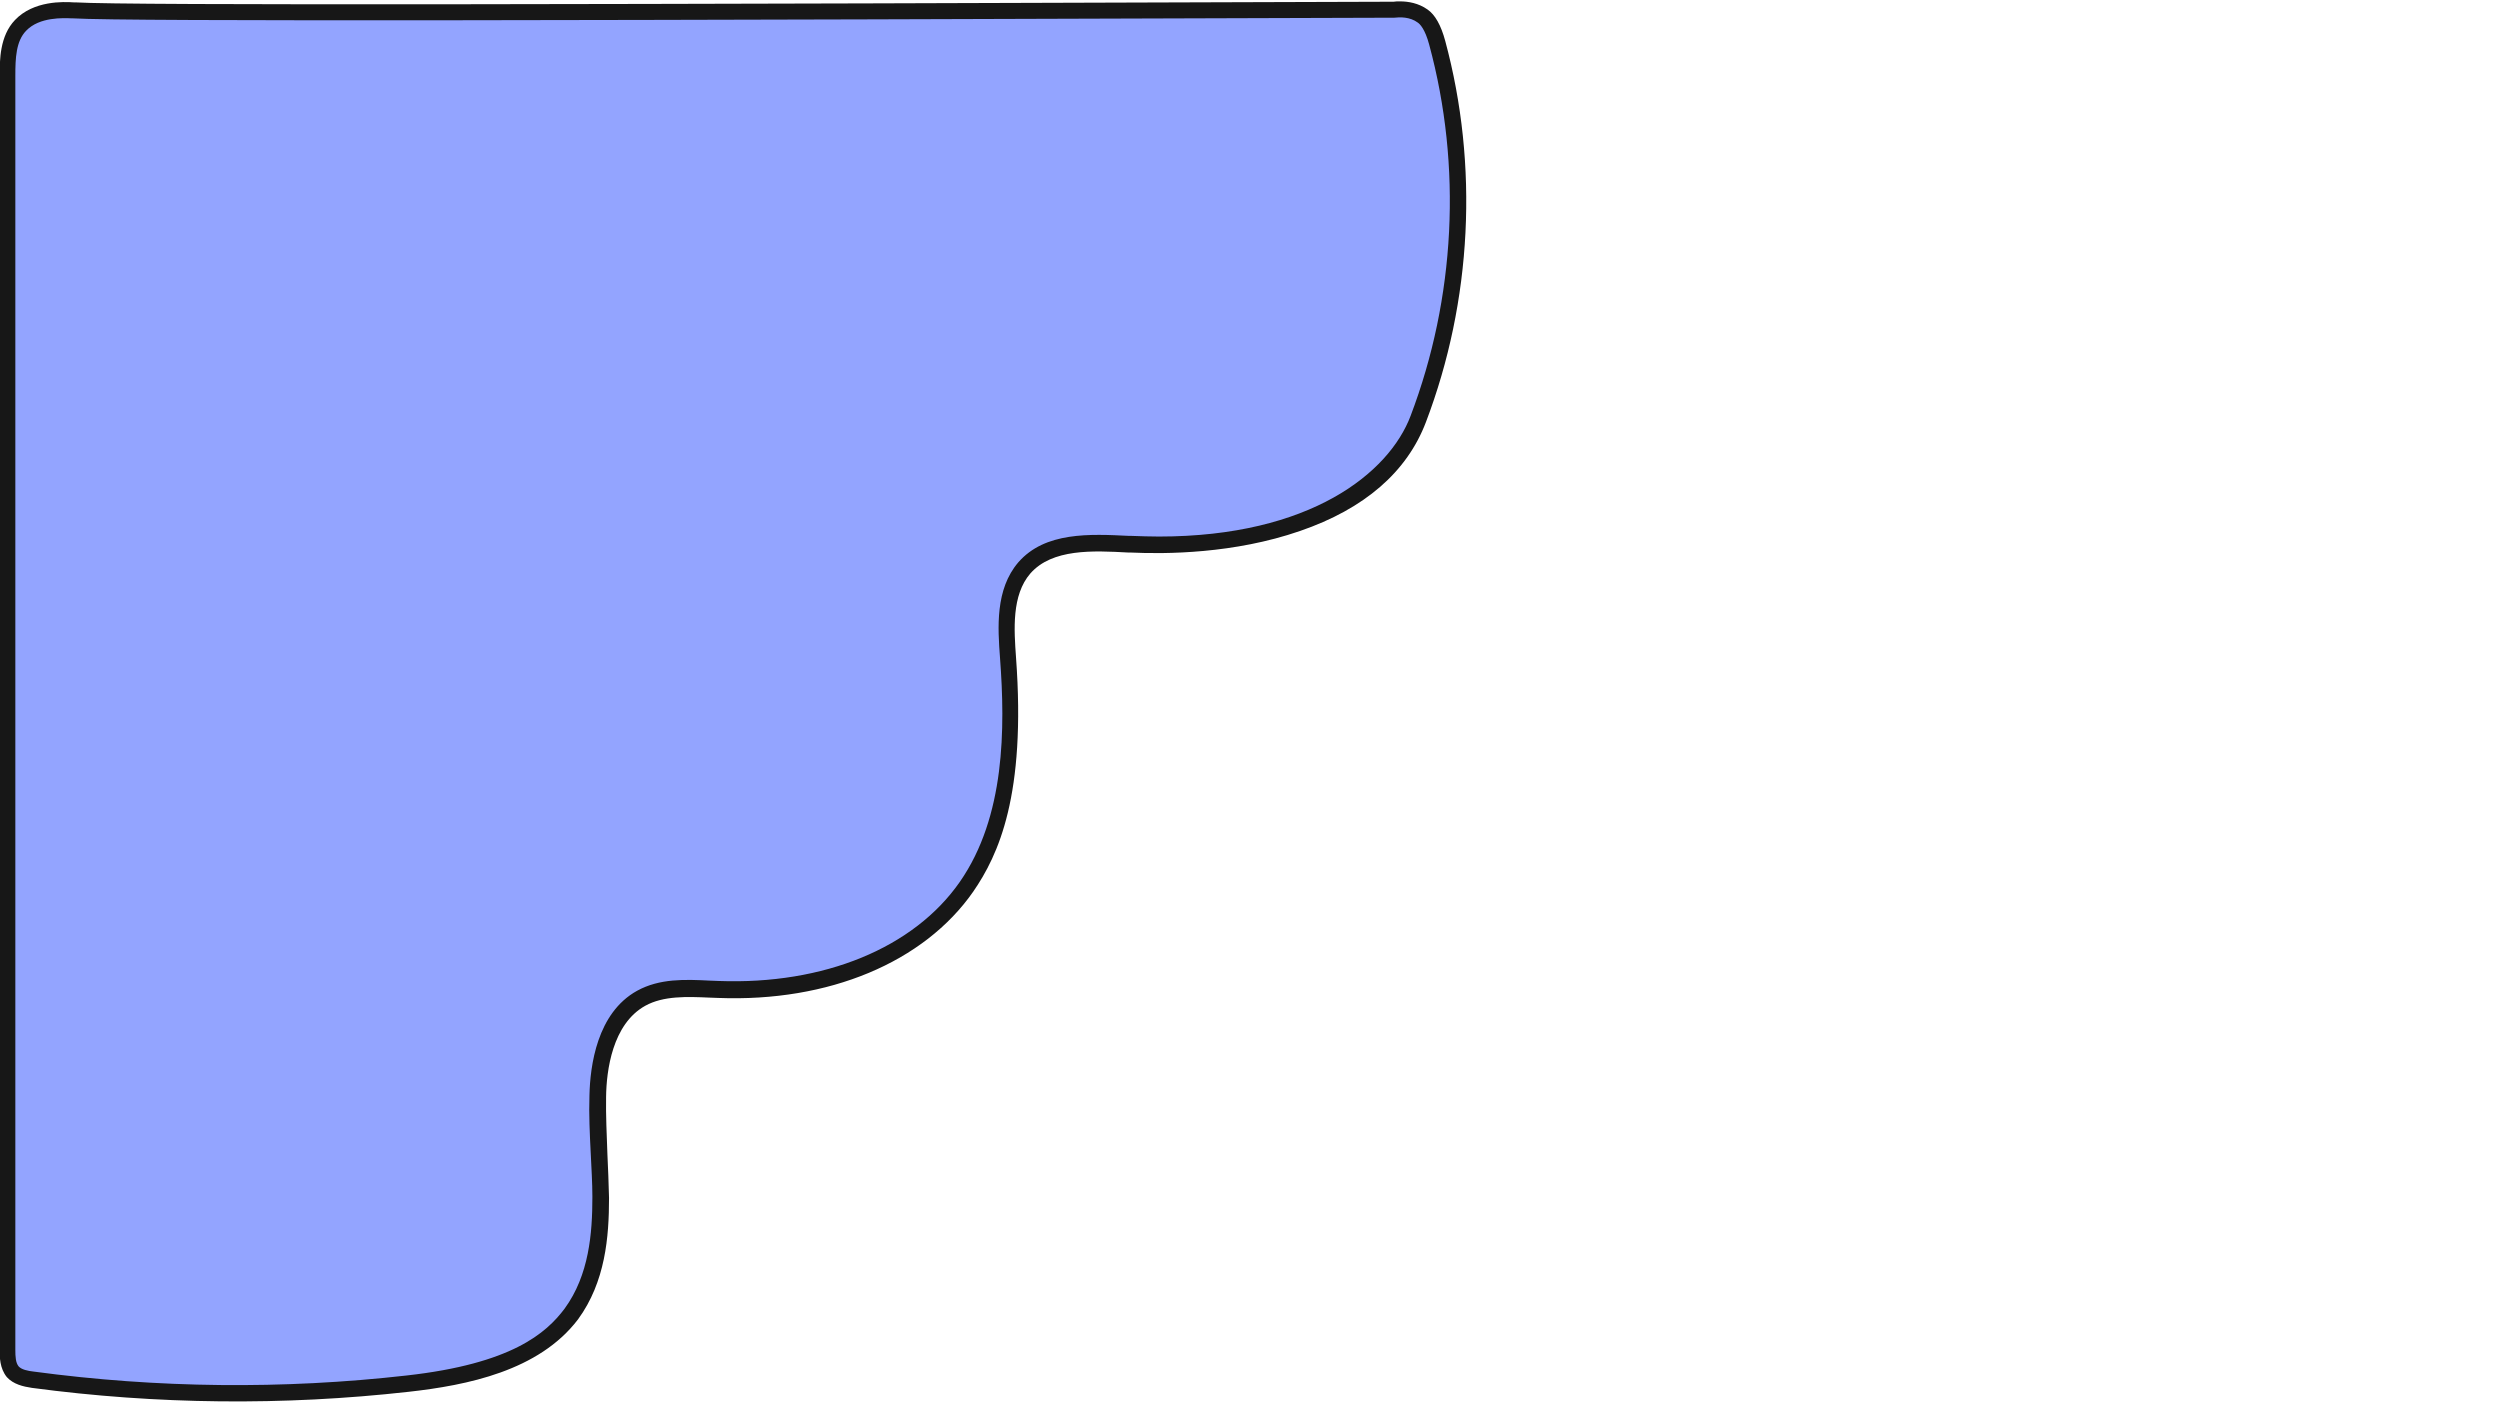 <?xml version="1.0" encoding="UTF-8"?> <svg xmlns="http://www.w3.org/2000/svg" xmlns:xlink="http://www.w3.org/1999/xlink" width="1920" zoomAndPan="magnify" viewBox="0 0 1440 810" height="1080" preserveAspectRatio="xMidYMid meet"> <path fill="#93a4ff" d="M 345.914 689.469 C 345.727 670.109 343.848 650.188 344.223 631.203 C 344.598 609.777 350.238 585.344 369.227 574.816 C 382.387 567.488 398.555 569.18 413.781 569.742 C 467.547 571.809 526.016 554.707 556.656 510.535 C 582.602 473.133 583.918 424.266 580.535 378.781 C 579.219 360.738 578.09 340.625 589.934 326.906 C 604.223 310.551 629.602 312.246 651.41 313.371 C 709.312 316.191 793.91 302.094 817.031 241.195 C 843.164 172.594 847.113 95.719 827.938 24.672 C 825.305 15.086 821.922 10.953 819.477 9.262 C 814.023 5.312 807.258 5.125 802.746 5.688 C 378.625 7.191 73.883 7.945 42.863 6.066 C 38.352 5.879 21.621 4.375 11.844 14.711 C 4.699 22.23 4.324 33.508 4.324 43.844 C 4.324 288.375 4.324 533.09 4.324 777.621 C 4.324 781.945 4.512 786.645 7.332 790.027 C 10.152 793.223 14.852 794.16 18.988 794.727 C 90.426 804.309 163.18 805.062 234.809 796.98 C 269.777 793.035 308.125 784.762 328.996 756.57 C 343.094 737.211 345.914 713.715 345.914 689.469 Z M 345.914 689.469 " fill-opacity="1" fill-rule="nonzero"></path> <path fill="#171717" d="M 806.504 0.801 C 811.016 0.801 817.031 1.742 822.297 5.5 C 826.621 8.508 830.004 14.523 832.449 23.547 C 851.812 95.344 847.863 173.344 821.355 243.078 C 810.453 271.832 786.016 293.074 748.789 305.855 C 710.816 319.012 671.336 319.199 651.219 318.258 L 649.902 318.258 C 629.414 317.133 606.102 316.004 593.504 330.289 C 582.602 342.879 584.105 362.805 585.234 378.781 C 591.062 458.098 575.082 492.492 560.605 513.543 C 532.219 554.332 477.324 577.262 413.781 574.816 C 412.09 574.816 410.398 574.629 408.703 574.629 C 395.734 574.066 382.199 573.5 371.668 579.328 C 352.684 589.855 349.297 616.73 349.109 631.77 C 348.922 642.48 349.484 653.758 349.863 664.66 C 350.238 672.93 350.613 681.574 350.801 690.035 C 350.801 712.402 348.734 738.34 332.941 759.953 C 310.383 789.648 269.023 797.922 235.371 801.68 C 163.18 809.762 90.238 809.008 18.426 799.422 C 13.348 798.672 7.707 797.355 3.949 793.223 C -0.188 788.145 -0.188 781.566 -0.188 777.621 L -0.188 43.844 C -0.188 34.633 -0.188 20.727 8.648 11.516 C 19.363 0.238 36.66 0.992 42.488 1.367 L 43.43 1.367 C 73.508 3.246 356.254 2.496 802.746 0.992 C 803.496 0.801 805 0.801 806.504 0.801 Z M 667.574 309.051 C 754.805 309.051 800.113 272.398 812.52 239.504 C 838.277 171.652 842.227 95.906 823.238 25.801 C 820.793 16.59 817.785 13.773 816.656 13.02 C 812.145 9.637 806.316 9.824 803.121 10.199 L 802.559 10.199 C 355.691 11.703 72.566 12.457 42.301 10.578 L 41.547 10.578 C 36.473 10.387 22.75 9.637 15.039 17.719 C 9.211 23.734 8.836 33.508 8.836 43.656 L 8.836 777.621 C 8.836 781.379 9.023 784.953 10.715 787.02 C 12.41 788.898 15.98 789.648 19.363 790.027 C 90.613 799.613 162.992 800.363 234.242 792.281 C 294.59 785.516 314.52 768.035 325.234 753.75 C 339.336 734.391 341.215 710.332 341.215 689.469 C 341.215 681.199 340.648 672.742 340.273 664.473 C 339.711 653.383 339.145 641.918 339.523 631.016 C 339.898 613.91 343.848 583.465 366.969 570.684 C 379.941 563.539 394.605 564.105 409.082 564.855 C 410.773 564.855 412.465 565.043 413.969 565.043 C 474.504 567.301 526.391 546.059 552.898 507.906 C 579.031 470.312 579.031 419.379 576.023 379.156 C 574.707 361.488 573.203 339.496 586.551 323.898 C 601.965 306.23 627.723 307.547 650.469 308.672 L 651.785 308.672 C 657.047 308.859 662.5 309.051 667.574 309.051 Z M 667.574 309.051 " fill-opacity="1" fill-rule="nonzero"></path> </svg> 
